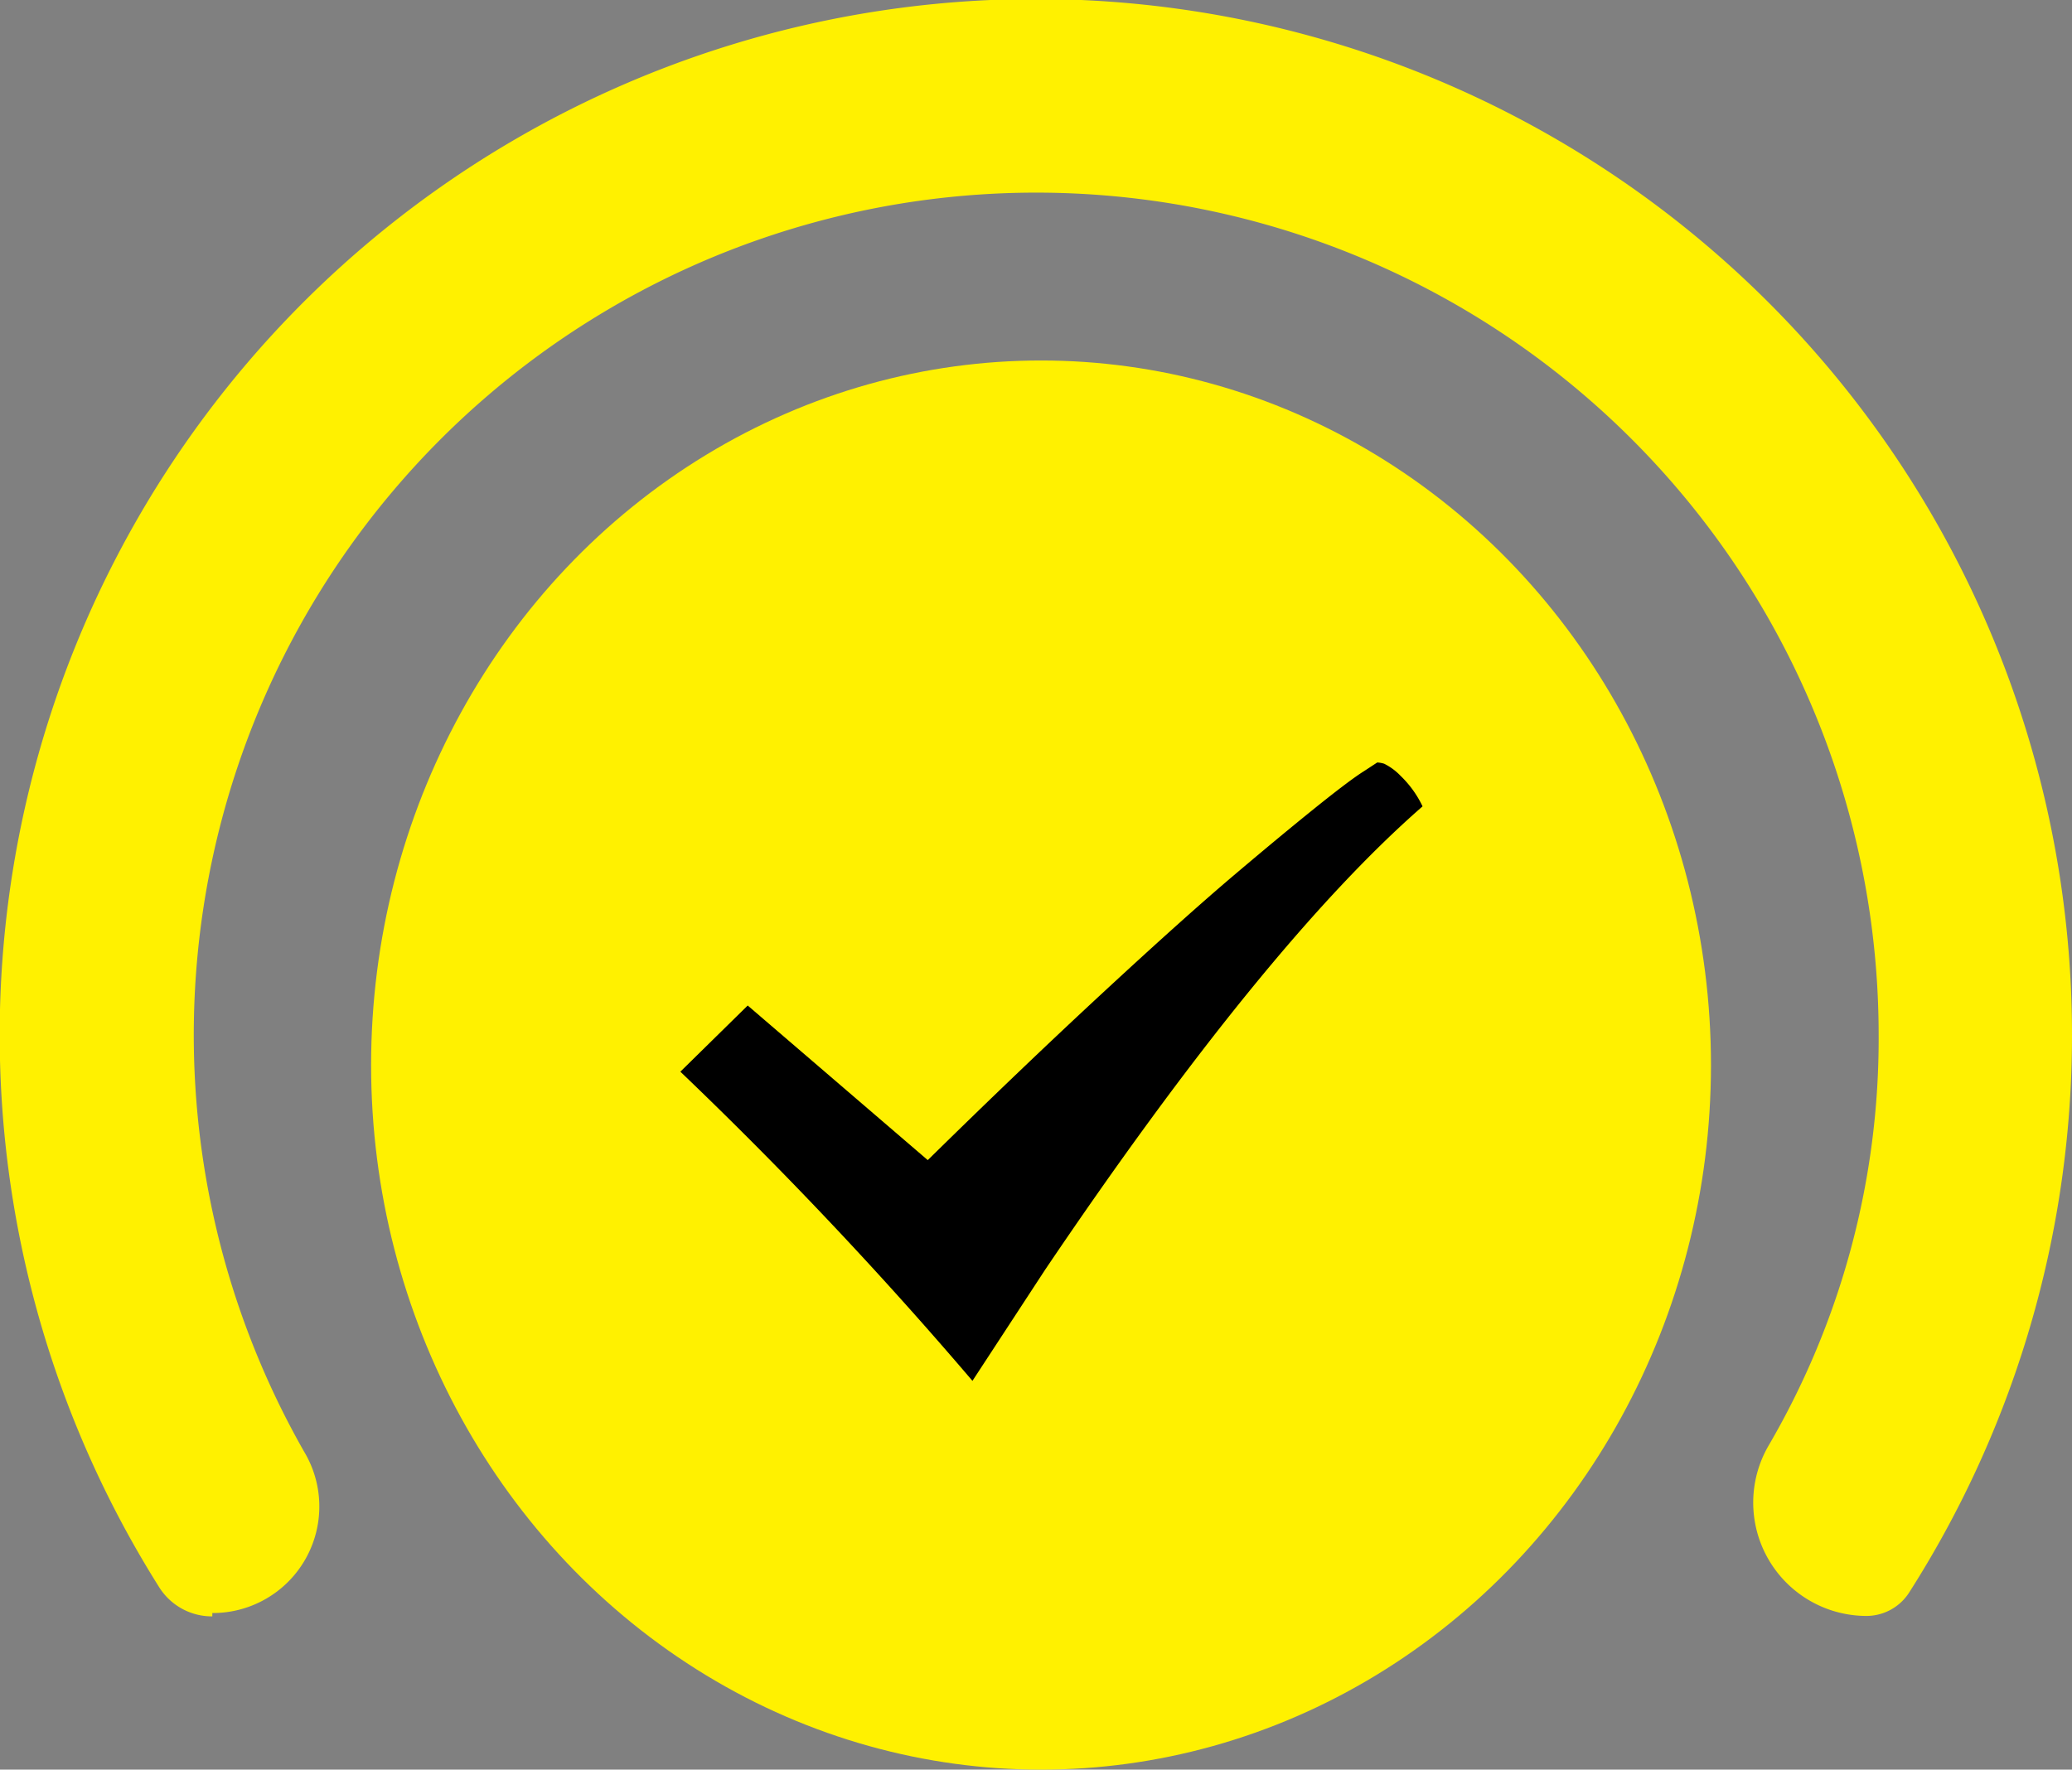 <svg xmlns="http://www.w3.org/2000/svg" width="67" height="57.233" viewBox="0 0 67 57.233"><rect x="0" y="0" width="67" height="57.233" fill="#808080" stroke="none"/><g transform="translate(-927 -492.001)"><path d="M1999.588,80.011a2.012,2.012,0,0,1-1.716-.94,33.505,33.505,0,1,1,56.58.177,1.642,1.642,0,0,1-1.375.749h0a3.666,3.666,0,0,1-3.161-5.516,26.082,26.082,0,0,0,3.555-13.266,27.241,27.241,0,1,0-50.913,13.471,3.445,3.445,0,0,1-2.969,5.217Z" transform="translate(-1065.723 464.266)" fill="#fff100" fill-rule="evenodd"/><ellipse cx="21.663" cy="22.787" rx="21.663" ry="22.787" transform="translate(939 503.66)" fill="#fff100"/><path d="M24,1.45q-5.089,4.44-12.214,15l-2.341,3.58A135.149,135.149,0,0,0,0,10.031l2.178-2.14,5.822,5q3.053-3,5.679-5.43t4.183-3.751q1.557-1.32,2.677-2.22T22.107.311l.427-.28a.89.89,0,0,1,.224.04,1.9,1.9,0,0,1,.529.39A3.4,3.4,0,0,1,24,1.45Z" transform="translate(949 516.63)"/></g></svg>